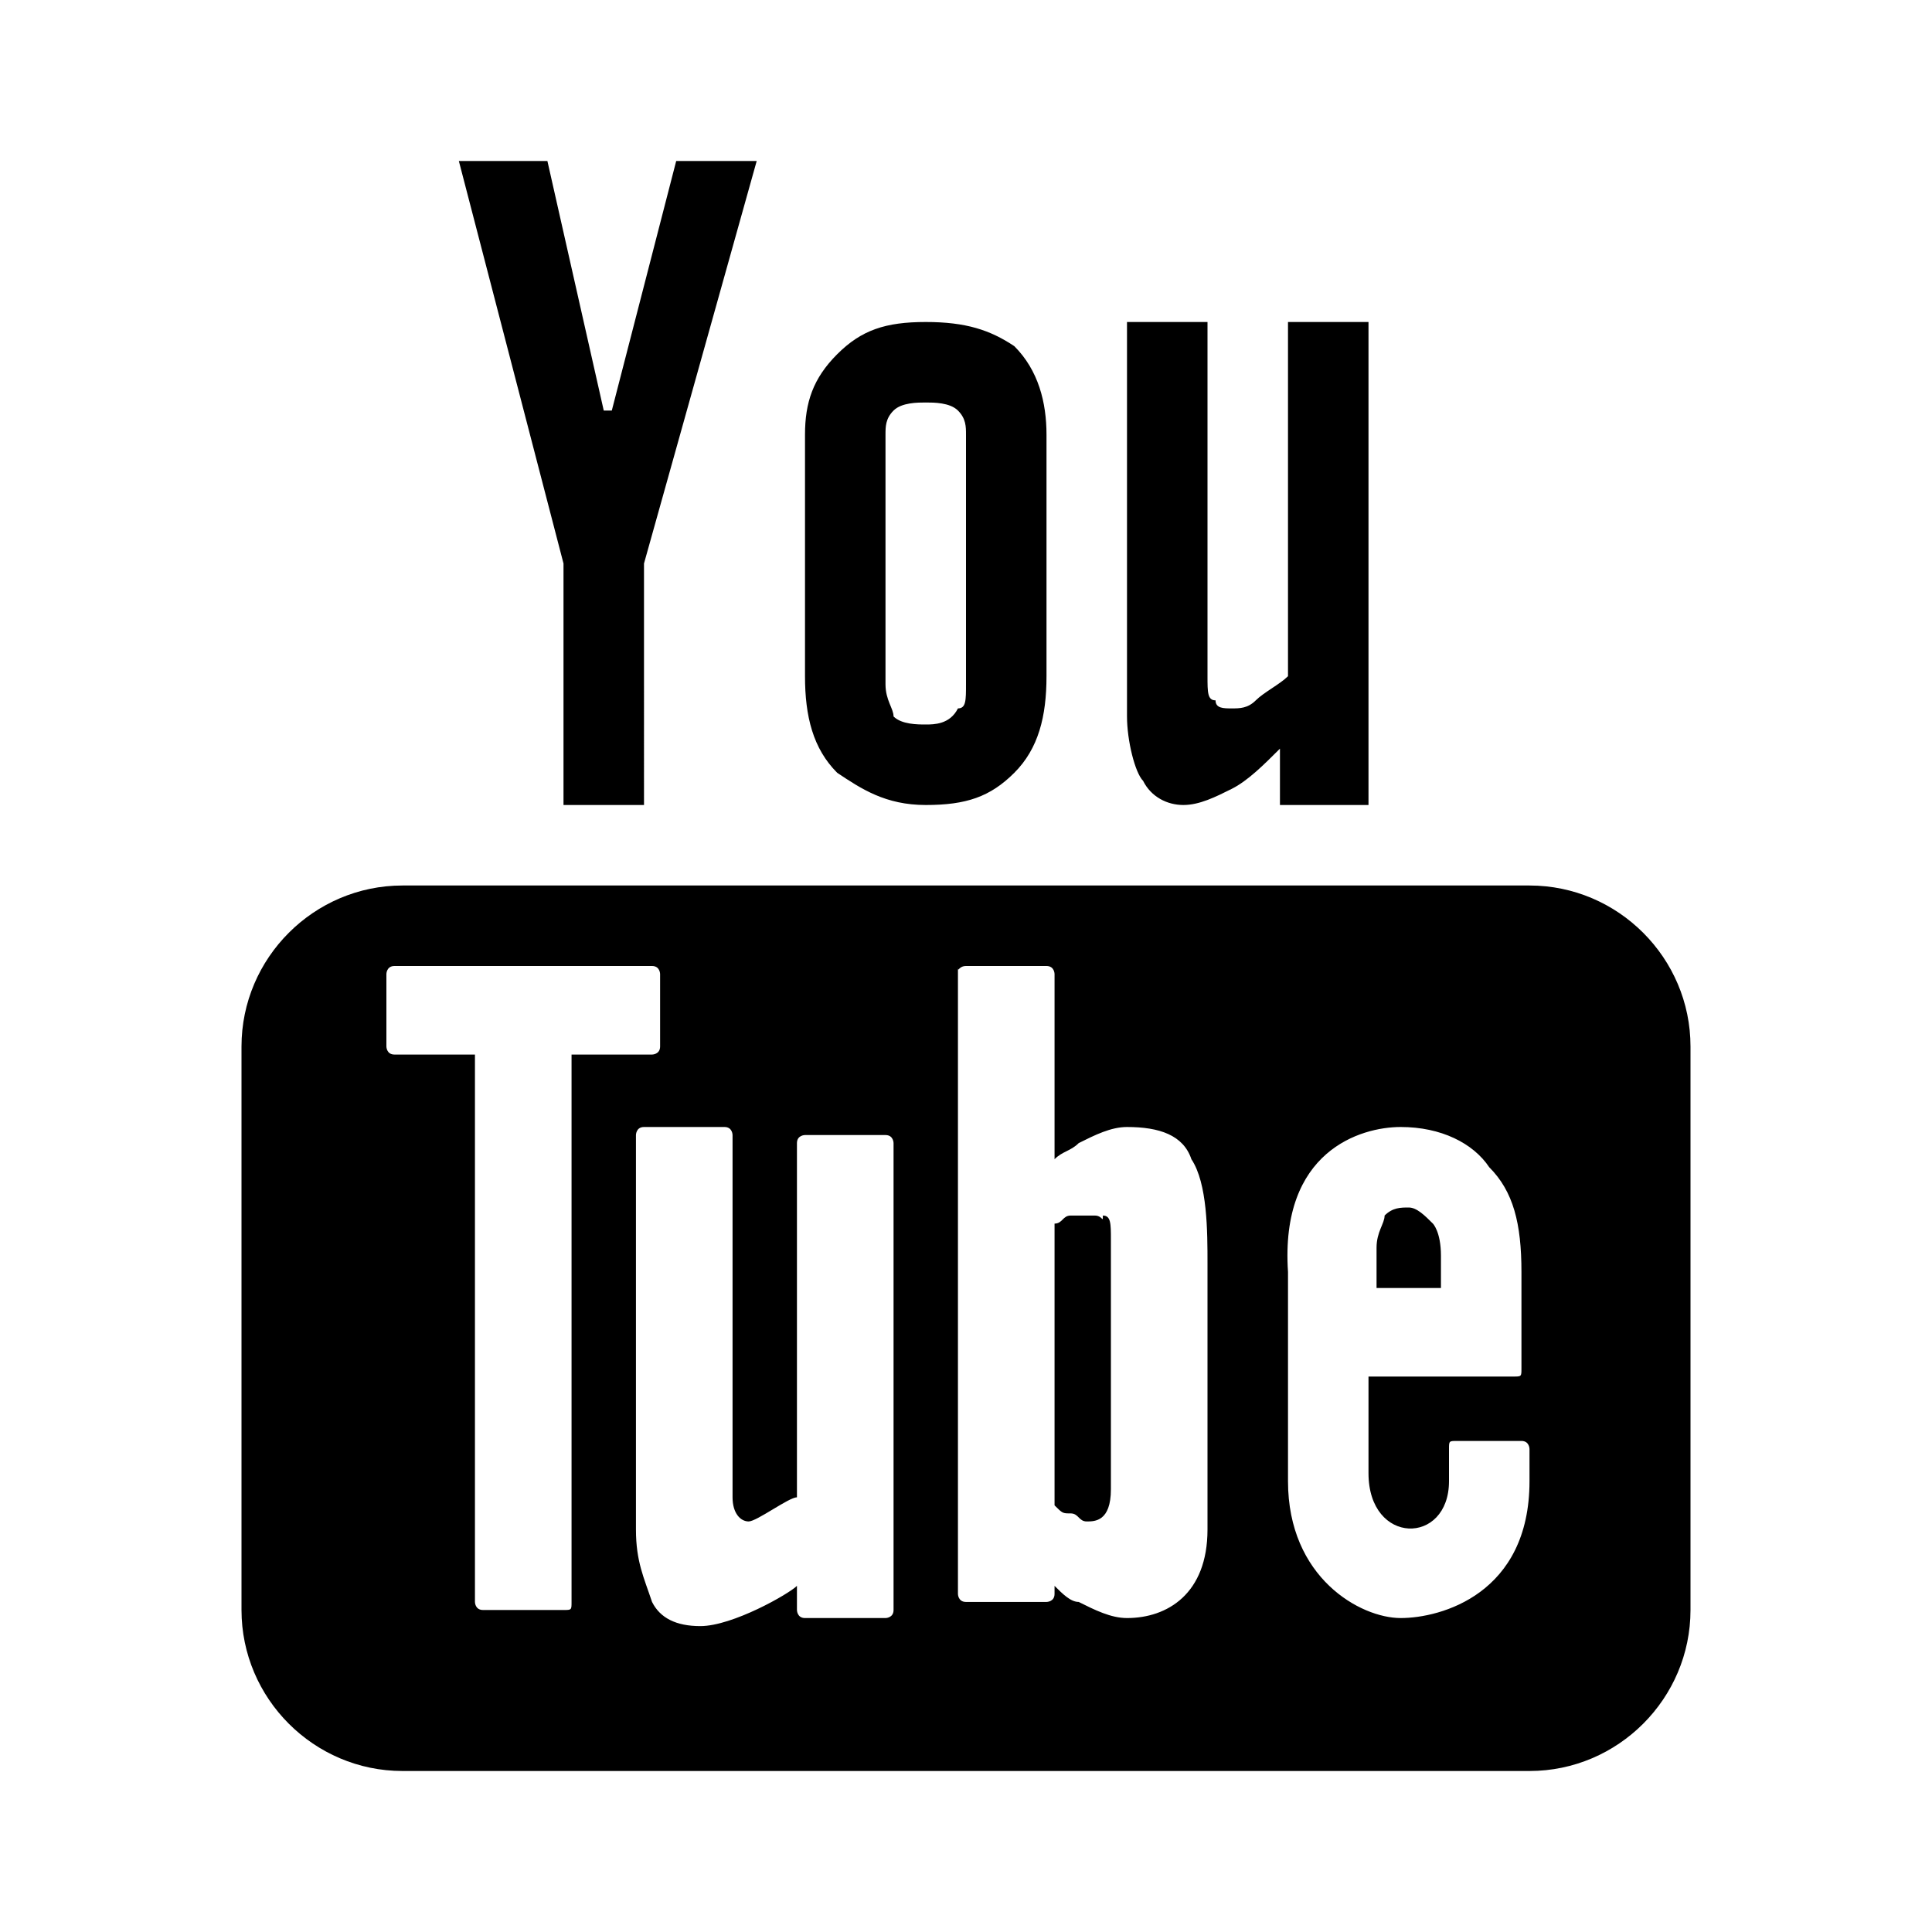 <?xml version="1.0" encoding="utf-8"?>
<!-- Generator: Adobe Illustrator 21.1.0, SVG Export Plug-In . SVG Version: 6.00 Build 0)  -->
<svg version="1.1" id="Camada_1" xmlns="http://www.w3.org/2000/svg" xmlns:xlink="http://www.w3.org/1999/xlink" x="0px" y="0px"
	 viewBox="0 0 24 24" style="enable-background:new 0 0 24 24;" xml:space="preserve">
<path d="M5.7,2L7,7v3h1V7l1.4-5H8.4L7.6,5.1H7.5L6.8,2H5.7z M11.5,4c-0.5,0-0.8,0.1-1.1,0.4C10.1,4.7,10,5,10,5.4v3
	c0,0.5,0.1,0.9,0.4,1.2C10.7,9.8,11,10,11.5,10c0.5,0,0.8-0.1,1.1-0.4C12.9,9.3,13,8.9,13,8.4v-3c0-0.4-0.1-0.8-0.4-1.1
	C12.3,4.1,12,4,11.5,4z M14,4v4.9c0,0.3,0.1,0.7,0.2,0.8c0.1,0.2,0.3,0.3,0.5,0.3c0.2,0,0.4-0.1,0.6-0.2c0.2-0.1,0.4-0.3,0.6-0.5V10
	H17V4h-1v4.4c-0.1,0.1-0.3,0.2-0.4,0.3c-0.1,0.1-0.2,0.1-0.3,0.1c-0.1,0-0.2,0-0.2-0.1C15,8.7,15,8.6,15,8.4V4H14z M11.5,5
	c0.1,0,0.3,0,0.4,0.1C12,5.2,12,5.3,12,5.4v3.1c0,0.2,0,0.3-0.1,0.3C11.8,9,11.6,9,11.5,9c-0.1,0-0.3,0-0.4-0.1
	C11.1,8.8,11,8.7,11,8.5c0,0,0,0,0,0v-3c0,0,0,0,0,0V5.4c0-0.1,0-0.2,0.1-0.3C11.2,5,11.4,5,11.5,5z M5,11c-1.1,0-2,0.9-2,2v7
	c0,1.1,0.9,2,2,2h14c1.1,0,2-0.9,2-2v-7c0-1.1-0.9-2-2-2H5z M4.9,12h3.2c0.1,0,0.1,0.1,0.1,0.1V13c0,0.1-0.1,0.1-0.1,0.1H7.1v6.8
	C7.1,20,7.1,20,7,20H6c-0.1,0-0.1-0.1-0.1-0.1v-6.8h-1c-0.1,0-0.1-0.1-0.1-0.1v-0.9C4.8,12.1,4.8,12,4.9,12z M12,12h1
	c0.1,0,0.1,0.1,0.1,0.1v2.3c0.1-0.1,0.2-0.1,0.3-0.2c0.2-0.1,0.4-0.2,0.6-0.2c0.4,0,0.7,0.1,0.8,0.4c0.2,0.3,0.2,0.9,0.2,1.3V19
	c0,0.8-0.5,1.1-1,1.1c-0.2,0-0.4-0.1-0.6-0.2c-0.1,0-0.2-0.1-0.3-0.2v0.1c0,0.1-0.1,0.1-0.1,0.1h-1c-0.1,0-0.1-0.1-0.1-0.1v-7.8
	C11.9,12.1,11.9,12,12,12z M8,14h1c0.1,0,0.1,0.1,0.1,0.1v4.5c0,0.2,0.1,0.3,0.2,0.3c0.1,0,0.5-0.3,0.6-0.3v-4.4
	c0-0.1,0.1-0.1,0.1-0.1h1c0.1,0,0.1,0.1,0.1,0.1v5.8c0,0.1-0.1,0.1-0.1,0.1h-1c-0.1,0-0.1-0.1-0.1-0.1v-0.3
	c-0.1,0.1-0.8,0.5-1.2,0.5c-0.3,0-0.5-0.1-0.6-0.3C8,19.6,7.9,19.4,7.9,19v-4.9C7.9,14.1,7.9,14,8,14z M17.4,14
	c0.5,0,0.9,0.2,1.1,0.5c0.3,0.3,0.4,0.7,0.4,1.3V17c0,0.1,0,0.1-0.1,0.1H17v1.2c0,0.9,1,0.9,1,0.1V18c0-0.1,0-0.1,0.1-0.1l0.8,0
	c0.1,0,0.1,0.1,0.1,0.1v0.4c0,1.4-1.1,1.7-1.6,1.7c-0.5,0-1.4-0.5-1.4-1.7v-2.6C15.9,14.3,16.9,14,17.4,14z M17.5,15
	c-0.1,0-0.2,0-0.3,0.1c0,0.1-0.1,0.2-0.1,0.4V16h0.8v-0.4c0-0.3-0.1-0.4-0.1-0.4C17.7,15.1,17.6,15,17.5,15z M13.6,15.1
	c-0.1,0-0.2,0-0.3,0c-0.1,0-0.1,0.1-0.2,0.1v3.5c0.1,0.1,0.1,0.1,0.2,0.1c0.1,0,0.1,0.1,0.2,0.1c0.1,0,0.3,0,0.3-0.4v-3.1
	c0-0.2,0-0.3-0.1-0.3C13.7,15.2,13.7,15.1,13.6,15.1z"/>
</svg>
